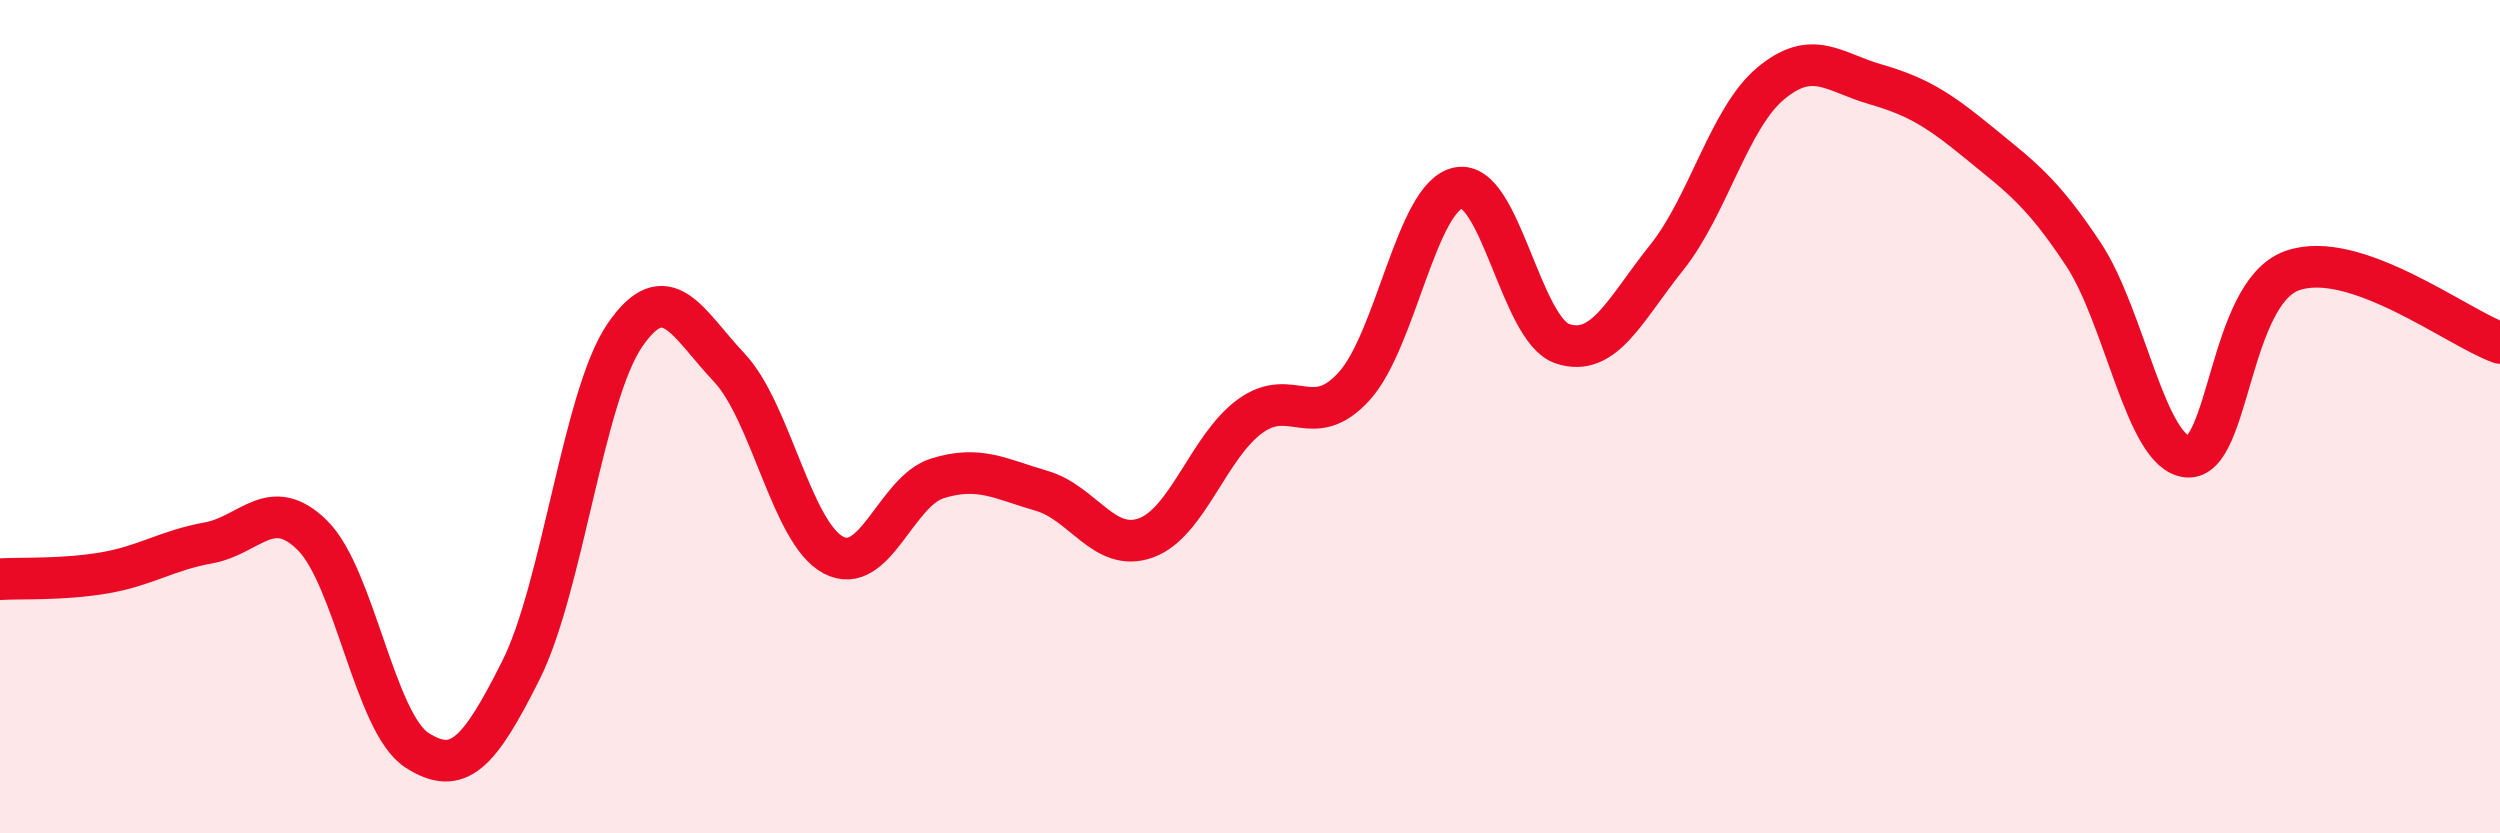
    <svg width="60" height="20" viewBox="0 0 60 20" xmlns="http://www.w3.org/2000/svg">
      <path
        d="M 0,13.9 C 0.5,13.87 1.5,13.92 2.5,13.75 C 3.5,13.58 4,13.21 5,13.03 C 6,12.85 6.5,11.86 7.5,12.85 C 8.5,13.84 9,17.35 10,18 C 11,18.65 11.5,18.08 12.5,16.09 C 13.5,14.1 14,9.49 15,8.04 C 16,6.59 16.5,7.76 17.5,8.82 C 18.5,9.88 19,12.79 20,13.32 C 21,13.85 21.5,11.79 22.5,11.48 C 23.5,11.17 24,11.49 25,11.78 C 26,12.07 26.5,13.27 27.5,12.91 C 28.5,12.55 29,10.72 30,9.99 C 31,9.26 31.5,10.37 32.5,9.27 C 33.5,8.17 34,4.71 35,4.51 C 36,4.31 36.5,7.92 37.5,8.25 C 38.5,8.58 39,7.43 40,6.18 C 41,4.93 41.5,2.83 42.5,2 C 43.5,1.17 44,1.73 45,2.02 C 46,2.31 46.5,2.61 47.5,3.43 C 48.5,4.25 49,4.59 50,6.1 C 51,7.61 51.5,10.88 52.5,10.96 C 53.5,11.04 53.5,7.05 55,6.5 C 56.5,5.95 59,7.88 60,8.23L60 20L0 20Z"
        fill="#EB0A25"
        opacity="0.1"
        stroke-linecap="round"
        stroke-linejoin="round"
      />
      <path
        d="M 0,13.9 C 0.5,13.87 1.5,13.92 2.5,13.75 C 3.5,13.58 4,13.21 5,13.03 C 6,12.85 6.5,11.86 7.5,12.85 C 8.5,13.84 9,17.35 10,18 C 11,18.65 11.5,18.08 12.5,16.09 C 13.5,14.1 14,9.49 15,8.04 C 16,6.59 16.5,7.76 17.5,8.82 C 18.5,9.88 19,12.79 20,13.32 C 21,13.85 21.5,11.79 22.5,11.48 C 23.5,11.17 24,11.49 25,11.78 C 26,12.07 26.5,13.27 27.5,12.91 C 28.5,12.55 29,10.72 30,9.99 C 31,9.26 31.5,10.37 32.5,9.27 C 33.5,8.17 34,4.71 35,4.51 C 36,4.31 36.5,7.92 37.5,8.25 C 38.5,8.58 39,7.43 40,6.18 C 41,4.93 41.5,2.83 42.5,2 C 43.5,1.17 44,1.73 45,2.02 C 46,2.31 46.5,2.61 47.5,3.43 C 48.5,4.25 49,4.59 50,6.1 C 51,7.61 51.5,10.88 52.5,10.96 C 53.5,11.04 53.5,7.05 55,6.5 C 56.5,5.95 59,7.88 60,8.23"
        stroke="#EB0A25"
        stroke-width="1"
        fill="none"
        stroke-linecap="round"
        stroke-linejoin="round"
      />
    </svg>
  